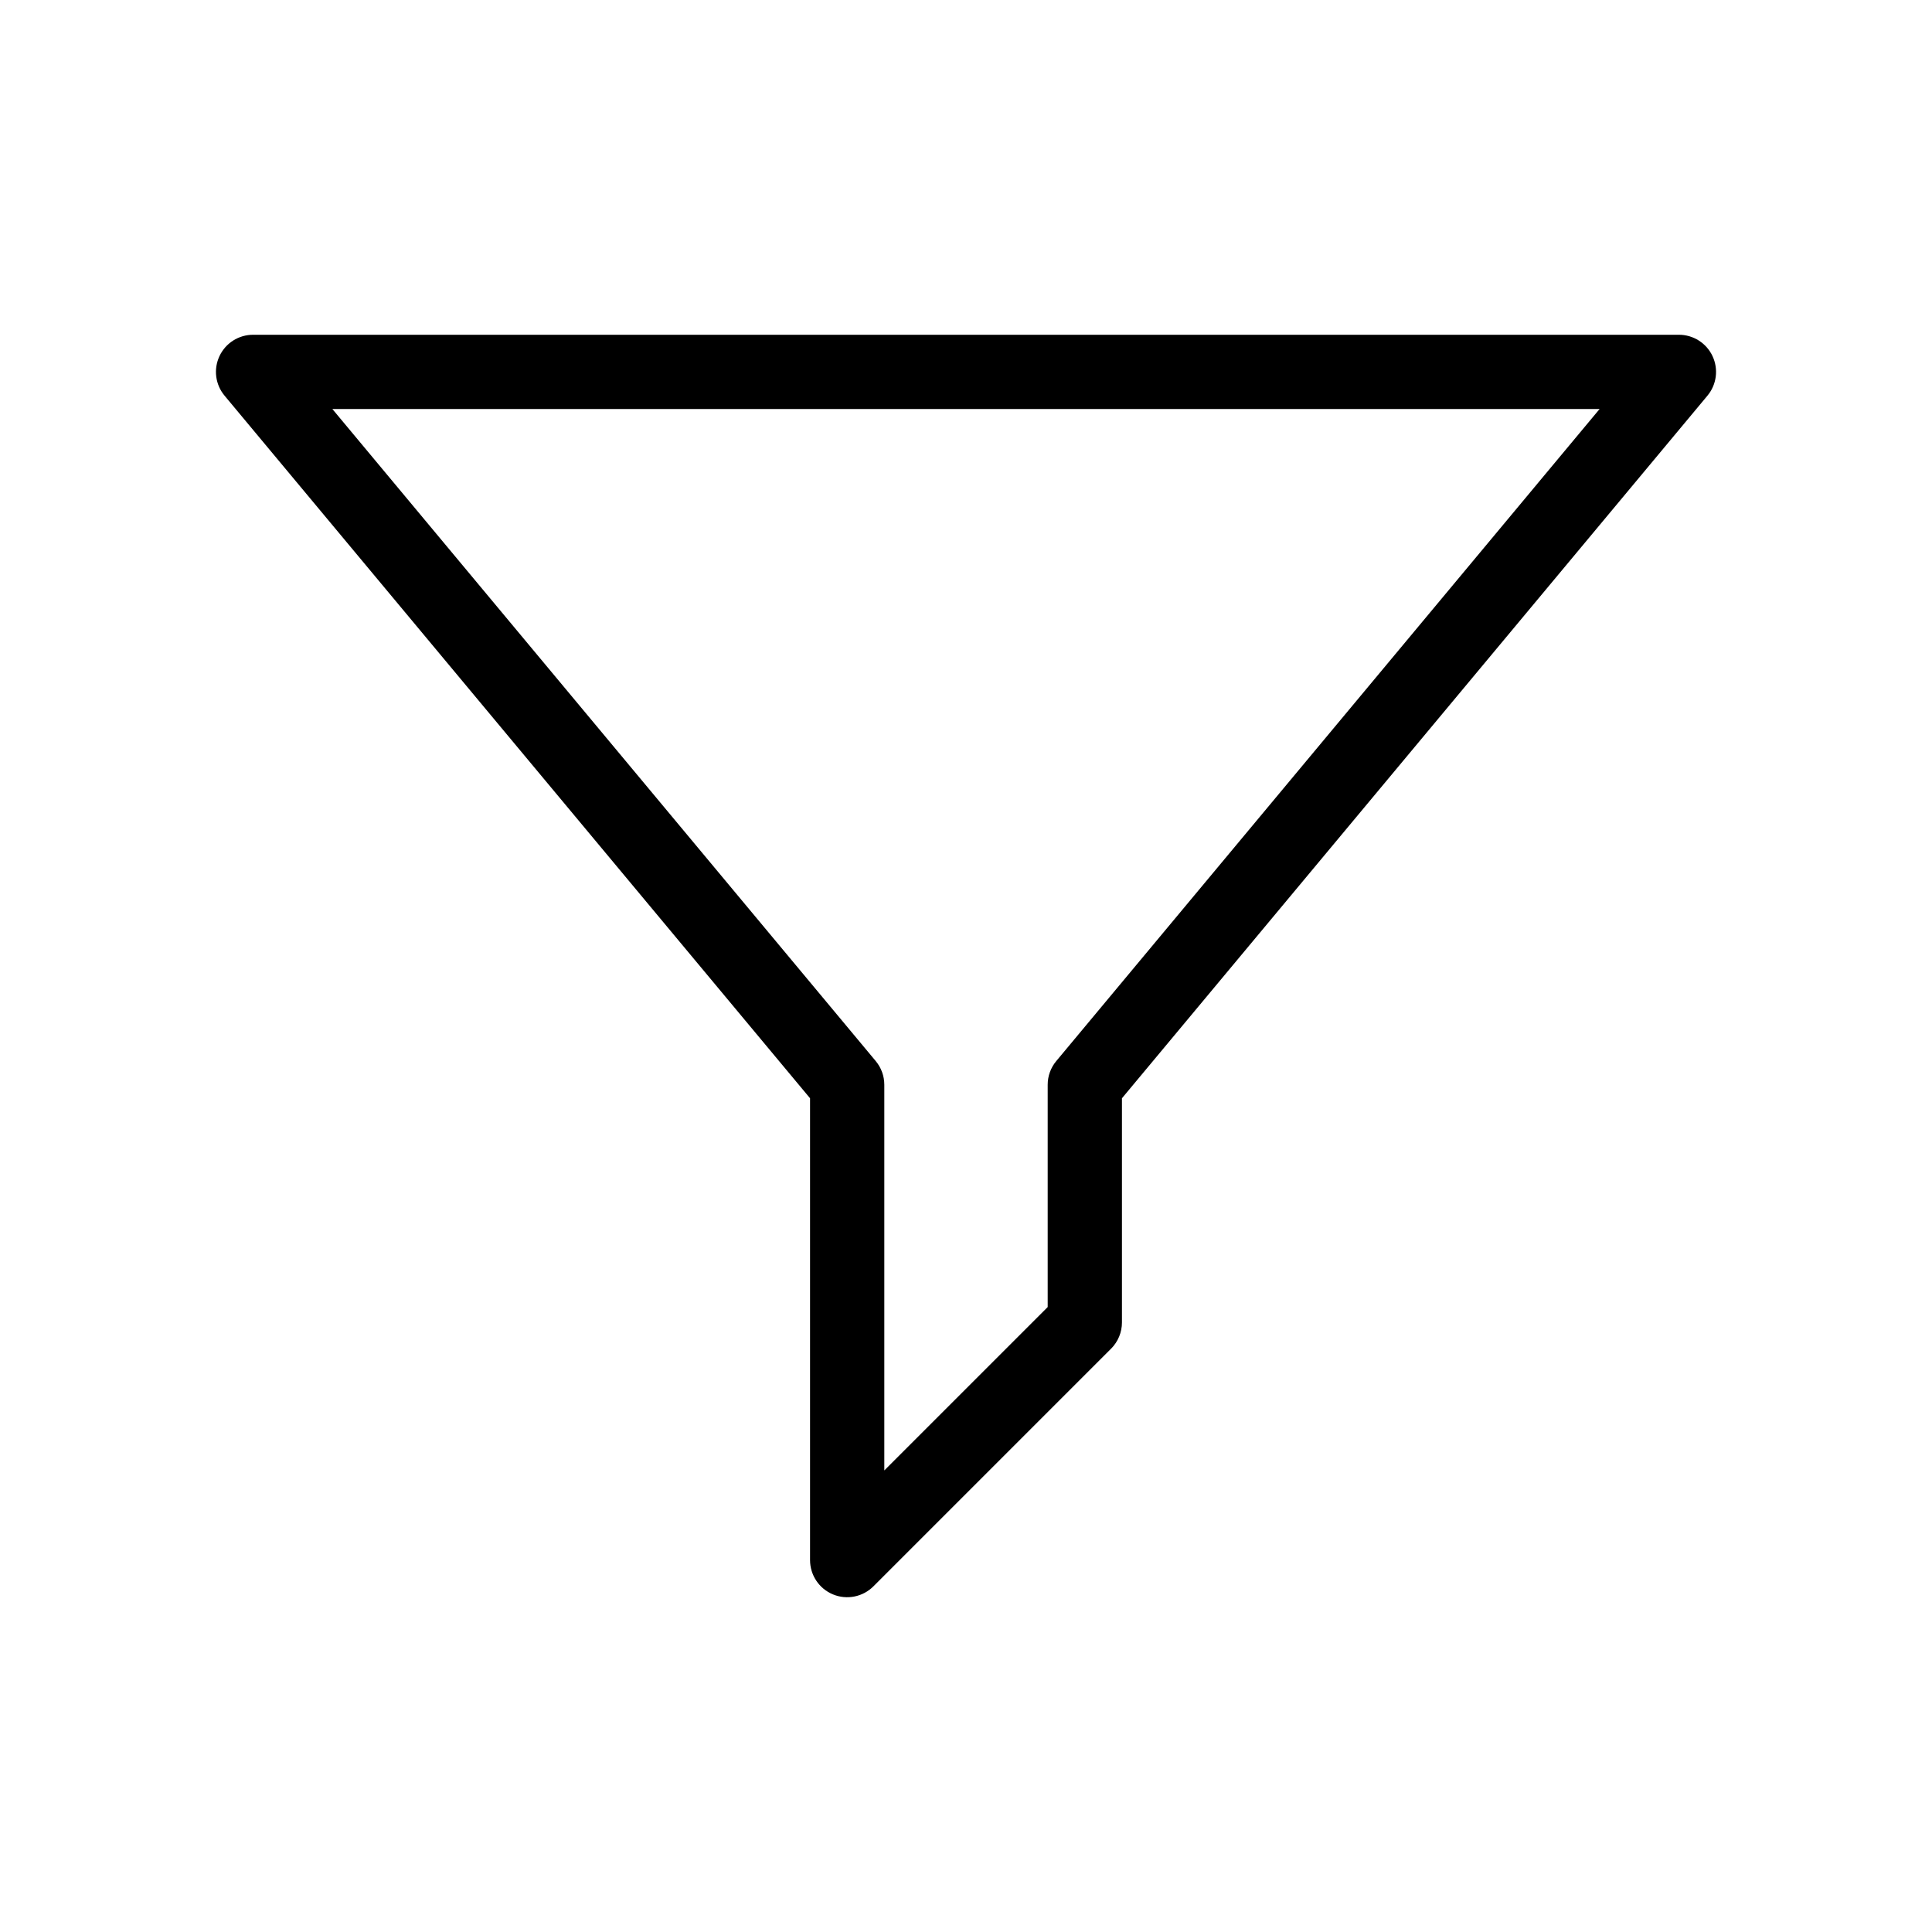 <?xml version="1.0" encoding="UTF-8"?>
<!-- Uploaded to: SVG Repo, www.svgrepo.com, Generator: SVG Repo Mixer Tools -->
<svg fill="#000000" width="800px" height="800px" version="1.1" viewBox="144 144 512 512" xmlns="http://www.w3.org/2000/svg">
 <path d="m597.84 238.38c-1.617-3.457-5.09-5.664-8.91-5.664h-377.86c-3.82 0-7.293 2.207-8.91 5.668-1.621 3.457-1.094 7.539 1.352 10.473l155.16 186.19v122.39c0 3.981 2.394 7.57 6.074 9.094 3.676 1.523 7.906 0.68 10.723-2.137l62.977-62.977v0.004c1.844-1.848 2.883-4.348 2.883-6.961v-59.41l155.16-186.19c2.445-2.934 2.973-7.019 1.352-10.477zm-173.91 186.8c-1.477 1.766-2.285 3.996-2.281 6.301v58.902l-43.297 43.297v-102.2c0-2.305-0.809-4.535-2.285-6.301l-143.99-172.79h335.84z"/>
</svg>